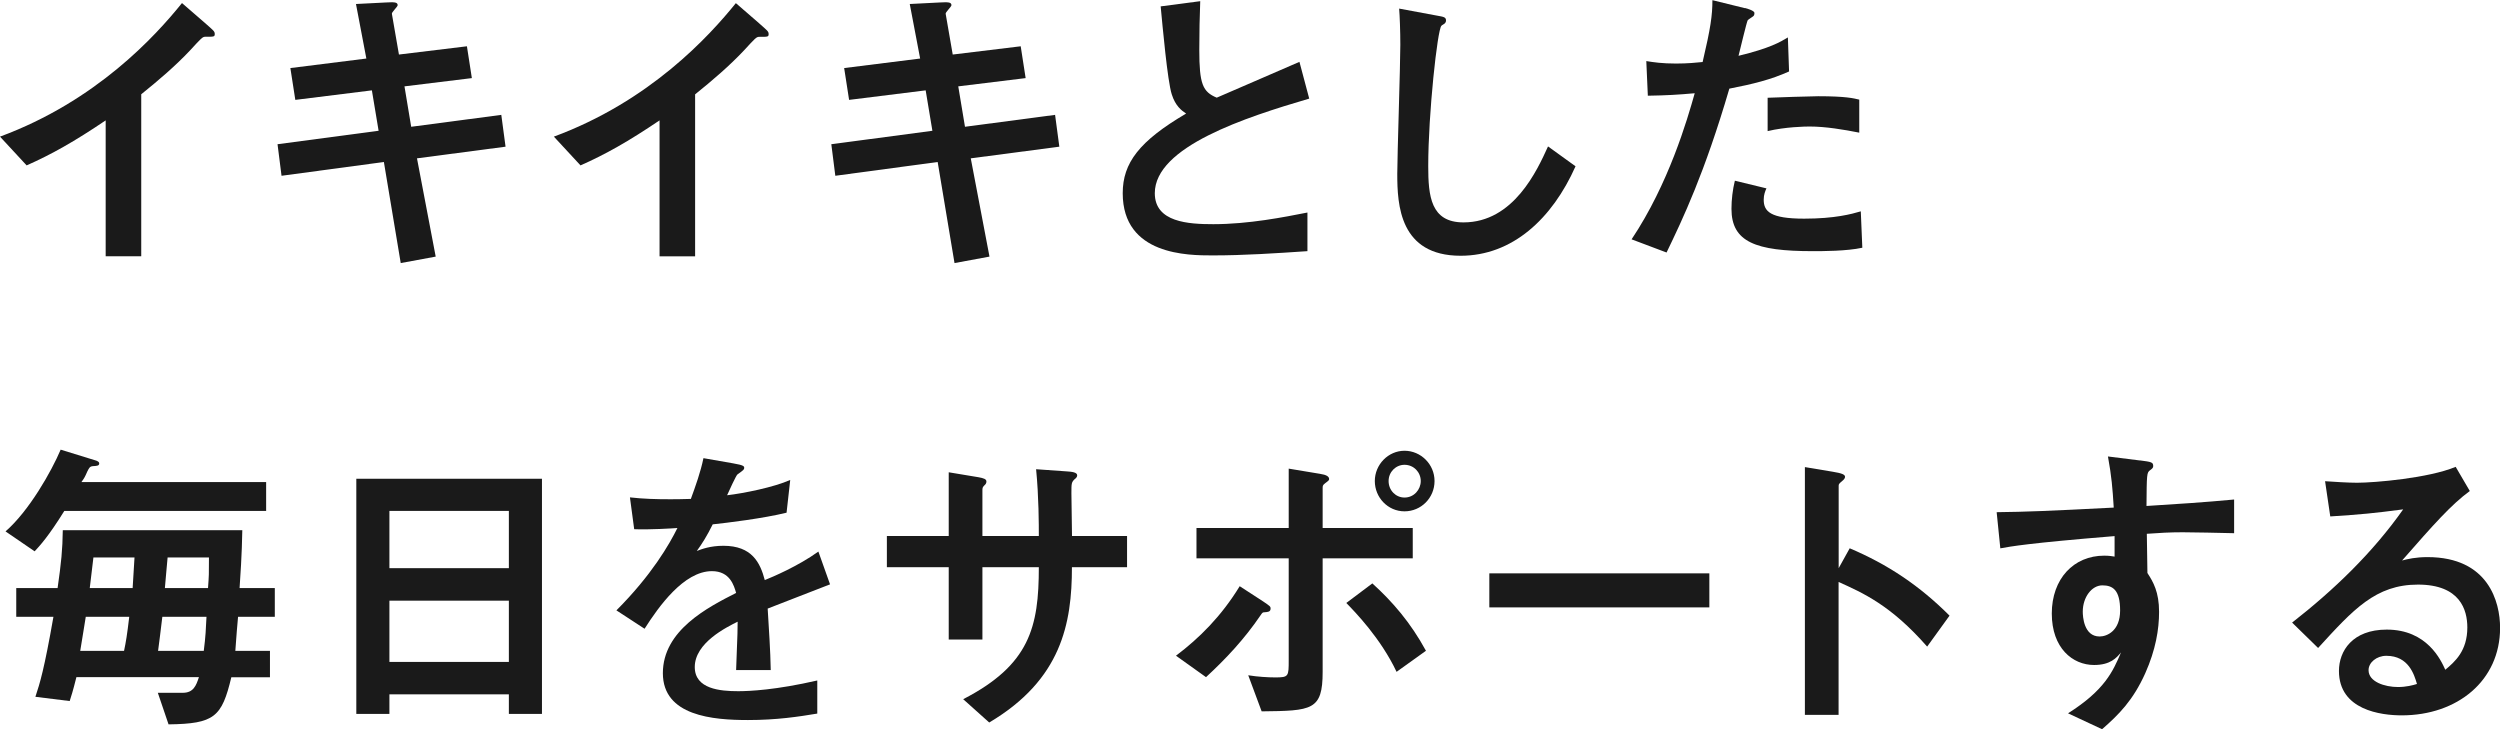 <?xml version="1.0" encoding="UTF-8"?><svg id="_レイヤー_2" xmlns="http://www.w3.org/2000/svg" viewBox="0 0 293.84 85.71"><defs><style>.cls-1{fill:#1a1a1a;}</style></defs><g id="_レイアウト"><path class="cls-1" d="m12.42,14.15c-3.67,2.48-6.37,4-9.29,5.29l-3.13-3.38C11.31,11.88,18.26,4.25,21.39.36l2.7,2.34c1.01.9,1.15.97,1.15,1.3s-.11.32-1.12.32c-.32,0-.47.18-1.76,1.58-1.73,1.84-3.71,3.53-5.76,5.18v19.04h-4.18v-15.98Z"/><path class="cls-1" d="m49.01,18.61l2.2,11.55-4.11.76-1.98-11.88-12.03,1.62-.47-3.71,11.88-1.58-.79-4.75-9,1.12-.58-3.74,8.93-1.12-1.22-6.41,3.53-.18c.9-.04,1.37-.07,1.37.32,0,.18-.72.83-.68,1.01l.83,4.79,7.99-.97.58,3.74-7.92.97.79,4.75,10.59-1.4.5,3.74-10.41,1.37Z"/><path class="cls-1" d="m77.52,14.15c-3.67,2.48-6.37,4-9.29,5.29l-3.13-3.38c11.31-4.18,18.26-11.81,21.39-15.69l2.7,2.34c1.01.9,1.15.97,1.15,1.3s-.11.32-1.12.32c-.32,0-.47.18-1.76,1.58-1.73,1.84-3.71,3.53-5.76,5.18v19.04h-4.18v-15.98Z"/><path class="cls-1" d="m114.1,18.61l2.2,11.55-4.11.76-1.98-11.88-12.03,1.62-.47-3.71,11.88-1.58-.79-4.75-9,1.12-.58-3.74,8.93-1.12-1.22-6.41,3.53-.18c.9-.04,1.37-.07,1.37.32,0,.18-.72.83-.68,1.01l.83,4.79,7.99-.97.58,3.74-7.92.97.79,4.75,10.59-1.4.5,3.74-10.41,1.37Z"/><path class="cls-1" d="m153.67,29.52c-3.71.25-7.45.5-11.16.5-2.84,0-10.55,0-10.55-7.31,0-3.56,1.94-6.12,7.45-9.36-.54-.36-1.26-.9-1.69-2.27-.5-1.55-1.08-8.03-1.3-10.33l4.65-.61c-.07,1.84-.11,3.6-.11,5.72,0,4.03.4,4.93,2.05,5.62,1.37-.61,8.21-3.53,9.72-4.21l1.15,4.32c-7.49,2.2-18.15,5.65-18.15,11.12,0,3.42,3.96,3.64,6.88,3.64,4.14,0,8.32-.83,11.06-1.37v4.54Z"/><path class="cls-1" d="m185.18,19.55c-2.74,6.16-7.42,10.51-13.5,10.51-7.17,0-7.45-5.98-7.45-9.61,0-2.16.36-12.78.36-15.19,0-1.58-.07-3.42-.14-4.25l4.47.83c.79.14,1.04.18,1.04.58,0,.11-.04.22-.11.29-.07.11-.4.25-.43.32-.47.43-1.55,10.37-1.55,16.49,0,3.53.29,6.62,4.14,6.62,5.91,0,8.68-6.16,9.94-8.93l3.24,2.34Z"/><path class="cls-1" d="m205.09.94c.29.07,1.12.32,1.12.58,0,.07,0,.25-.11.36-.11.11-.61.4-.68.5-.11.14-.94,3.64-1.08,4.18,3.71-.9,4.9-1.62,5.8-2.16l.14,4c-2.16.97-4.25,1.48-7.02,2.02-2.92,9.97-5.47,15.3-7.38,19.26l-4.11-1.55c4.36-6.52,6.55-14.07,7.42-17.17-2.05.18-3.21.25-5.51.29l-.18-4.07c.86.14,1.87.29,3.49.29,1.37,0,2.45-.11,3.13-.18.94-4,1.15-5.47,1.15-7.27l3.82.94Zm13.79,28.18c-1.84.4-4.65.4-5.83.4-6.7,0-9.54-1.08-9.54-4.97,0-1.08.14-2.27.4-3.31l3.71.9c-.14.32-.32.72-.32,1.33,0,1.37.76,2.23,4.75,2.23,3.6,0,5.58-.54,6.66-.86l.18,4.28Zm-.36-13.53c-1.8-.36-3.96-.72-5.83-.72-.5,0-2.84.04-4.93.54v-3.92c.94-.04,5.11-.18,5.94-.18,3.28,0,4.21.25,4.83.4v3.89Z"/><path class="cls-1" d="m31.29,60.05H7.56c-1.87,3.02-2.92,4.14-3.49,4.75l-3.42-2.34c2.77-2.41,5.4-7.06,6.48-9.61l4.21,1.3c.07.04.32.11.32.32,0,.29-.29.29-.76.32-.36.04-.43.22-.65.65-.25.58-.32.72-.68,1.22h21.71v3.38ZM1.91,72.5v-3.38h4.86c.43-3.02.58-4.5.61-6.8h21.1c-.04,2.74-.25,5.83-.32,6.8h4.14v3.38h-4.32c-.11,1.22-.18,2.02-.32,4h4.07v3.1h-4.54c-1.12,4.68-1.98,5.47-7.38,5.54l-1.26-3.71h2.92c1.26,0,1.58-.83,1.91-1.84h-14.4c-.47,1.87-.58,2.12-.79,2.81l-4.03-.5c.54-1.62,1.04-3.24,2.12-9.4H1.91Zm8.17,0c-.11.61-.54,3.42-.65,4h5.15c.22-1.04.36-1.87.61-4h-5.11Zm5.51-3.38c.04-.58.18-3.1.22-3.6h-4.83c-.04.32-.36,3.06-.43,3.6h5.04Zm3.49,3.38c-.11,1.01-.47,3.78-.5,4h5.37c.22-1.69.25-2.59.32-4h-5.19Zm5.37-3.38c.11-1.51.11-1.58.11-3.6h-4.86c-.04.58-.29,3.06-.32,3.6h5.08Z"/><path class="cls-1" d="m59.81,83.91v-2.3h-14.04v2.3h-3.89v-27.64h21.82v27.64h-3.89Zm0-23.86h-14.04v6.73h14.04v-6.73Zm0,10.55h-14.04v7.2h14.04v-7.2Z"/><path class="cls-1" d="m97.54,68.69c-1.15.43-6.27,2.45-7.31,2.84.14,2.38.32,4.9.36,7.23h-4.07c.18-4.68.18-4.79.18-5.69-1.3.65-5.04,2.48-5.04,5.33,0,2.59,2.99,2.84,5.11,2.84,1.3,0,4.43-.14,9.29-1.26v3.89c-2.16.36-4.75.76-8.14.76-4.11,0-10.01-.47-10.01-5.51s5.29-7.74,8.61-9.43c-.25-.86-.72-2.56-2.84-2.56-3.31,0-6.27,4.18-7.92,6.77l-3.31-2.16c4.14-4.14,6.23-7.77,7.17-9.68-.47.04-3.38.22-5.08.14l-.5-3.74c1.58.18,3.1.22,4.68.22.9,0,1.01,0,2.48-.04.54-1.48,1.15-3.17,1.48-4.79l3.49.61c1.3.22,1.3.36,1.3.54s-.07.25-.79.76c-.14.07-1.08,2.12-1.22,2.45,1.91-.22,5.51-.94,7.42-1.8l-.43,3.85c-2.77.68-6.99,1.19-8.68,1.37-.68,1.37-1.22,2.23-1.87,3.13.58-.22,1.58-.61,3.13-.61,3.35,0,4.32,1.98,4.86,4.03.9-.36,3.89-1.62,6.3-3.35l1.37,3.85Z"/><path class="cls-1" d="m132.47,63v3.67h-6.48c0,6.59-1.22,13.21-9.72,18.25l-3.06-2.74c7.81-4.03,8.89-8.46,8.89-15.51h-6.63v8.5h-3.96v-8.5h-7.27v-3.67h7.27v-7.49l3.49.58c.61.11.94.22.94.5,0,.18-.07.32-.25.47-.22.22-.22.32-.22.61v5.33h6.63c0-1.33,0-4.61-.32-7.85l3.53.25c.68.04,1.3.11,1.3.47,0,.22-.18.36-.32.47-.36.36-.36.5-.36,1.66,0,.79.07,4.28.07,5h6.48Z"/><path class="cls-1" d="m138.22,77.07c2.77-2.09,5.33-4.64,7.49-8.17l2.77,1.8c.79.54.86.58.86.83,0,.4-.36.4-.68.43-.29,0-.29.07-.5.36-1.91,2.81-4.07,5.11-6.41,7.27l-3.53-2.52Zm8.5,2.3c1.12.18,2.34.25,3.17.25,1.58,0,1.58-.11,1.58-2.05v-11.95h-10.84v-3.56h10.84v-6.98l3.67.61c.76.11,1.08.32,1.08.61,0,.14-.04.18-.47.5-.29.22-.29.32-.29.58v4.68h10.59v3.56h-10.59v13.35c0,4.54-1.26,4.57-7.17,4.64l-1.58-4.25Zm17.43-.4c-1.87-3.96-4.9-7.06-5.91-8.1l3.06-2.3c2.38,2.16,4.5,4.61,6.3,7.92l-3.46,2.48Zm-2.56-22.43c0-1.94,1.58-3.56,3.49-3.56s3.53,1.58,3.53,3.56-1.58,3.56-3.53,3.56-3.49-1.62-3.49-3.56Zm5.4,0c0-1.04-.83-1.91-1.91-1.91-1.01,0-1.87.83-1.87,1.91s.83,1.94,1.87,1.94c1.12,0,1.91-.94,1.91-1.94Z"/><path class="cls-1" d="m200.91,67.39v4h-25.86v-4h25.86Z"/><path class="cls-1" d="m217.4,64.44c4.5,1.91,8.21,4.39,11.74,7.92l-2.63,3.64c-4.29-4.9-7.6-6.33-10.41-7.6v15.62h-3.96v-29.12l3.24.54c1.08.18,1.48.32,1.48.61,0,.18-.18.36-.32.47-.43.36-.43.4-.43.61v9.65l1.3-2.34Z"/><path class="cls-1" d="m251.5,54.11c1.4.18,1.58.22,1.58.68,0,.18-.11.29-.36.47-.4.29-.4.43-.43,4.21,3.46-.22,6.84-.43,10.3-.76v3.96c-1.26-.04-5.26-.11-6.05-.11-1.48,0-2.74.07-4.21.18l.07,4.61c.68,1.04,1.37,2.23,1.37,4.57,0,2.05-.4,4.46-1.62,7.2-1.44,3.2-3.1,4.86-5.08,6.59l-4-1.87c4.32-2.74,5.26-4.9,6.23-7.16-.54.65-1.26,1.48-3.17,1.48-2.52,0-4.97-1.98-4.97-6.05s2.56-6.8,6.16-6.8c.58,0,.97.07,1.22.11v-2.41c-10.16.83-12.24,1.22-13.43,1.44l-.43-4.25c3.46-.04,6.01-.14,13.76-.54-.14-2.3-.25-3.64-.68-6.01l3.75.47Zm-6.7,17.78c0,.54.11,2.92,1.98,2.92.86,0,2.41-.65,2.41-3.06s-.86-2.95-2.09-2.95-2.3,1.37-2.3,3.1Z"/><path class="cls-1" d="m269.39,73.19c4.93-3.85,9.47-8.21,13.07-13.32-3.64.47-4.75.58-8.57.83l-.61-4.14c1.01.07,2.74.18,3.75.18,2.05,0,8.43-.54,11.6-1.87l1.66,2.84c-2.2,1.62-4.21,3.89-7.96,8.17.65-.18,1.62-.4,2.99-.4,7.17,0,8.53,5.29,8.53,8.31,0,6.23-5.04,10.29-11.56,10.29-2.41,0-7.38-.61-7.38-5.22,0-2.34,1.58-4.86,5.62-4.86,4.75,0,6.37,3.6,6.88,4.72,1.12-.94,2.59-2.2,2.59-4.97,0-2.05-.83-5.04-5.8-5.04s-7.6,2.92-11.74,7.45l-3.06-2.99Zm11.09,3.89c-1.15,0-2.09.79-2.09,1.69,0,1.37,1.91,1.98,3.46,1.98.97,0,1.8-.22,2.23-.36-.32-1.08-.97-3.31-3.6-3.31Z"/></g></svg>